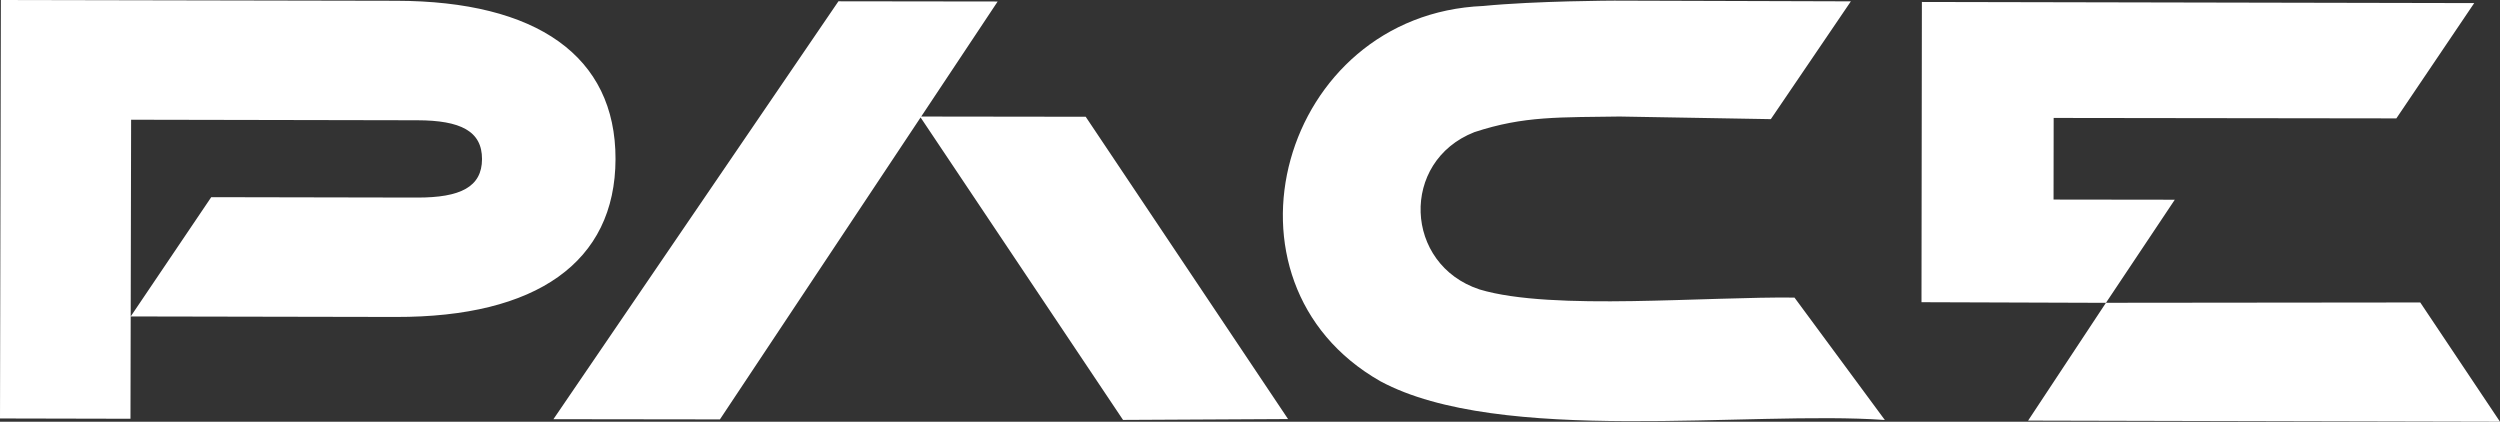 <?xml version="1.0" encoding="UTF-8"?><svg id="c" xmlns="http://www.w3.org/2000/svg" viewBox="0 0 674.389 113.762"><rect x="0" y="0" width="674.389" height="113.762" fill="#333333" stroke="none"/><path id="d" d="M106.813,85.5l-71.557-.136,21.726-32.177,55.543.107c11.68.024,17.487-2.864,17.503-10.389.016-7.526-5.778-10.439-17.459-10.463l-77.201-.148-.112,53.071-.059,27.594L0,112.883.238,0l106.676.211c37.784.08,59.184,14.862,59.126,42.691-.059,27.907-21.443,42.679-59.227,42.598ZM568.1,81.678l18.563-27.804-32.706-.042.029-22.017,92.445.12,20.999-31.101-148.991-.305-.105,80.991,49.753.169-20.996,31.769,127.299.305-21.511-32.171-84.778.087ZM248.501,31.438L269.127.406l-42.954-.056-76.882,112.727,44.911.058,54.137-81.452,54.607,81.593,44.517-.233-54.586-81.547-44.375-.058ZM435.439,31.409l42.251.731L499.281.364l-63.796-.194h0s-21.18.059-35.379,1.443c-54.51,2.259-74.81,74.413-27.764,101.222h0c32.313,17.401,99.723,7.845,136.106,10.46l-24.375-33.019c-10.963-.156-28.493.708-43.678.948-15.803.25-31.443-.178-41.27-3.142-20.43-6.726-21.499-34.542-1.403-42.436,13.458-4.42,22.673-3.963,40.719-4.232l-3.005-.005Z" fill="#fff"/></svg>